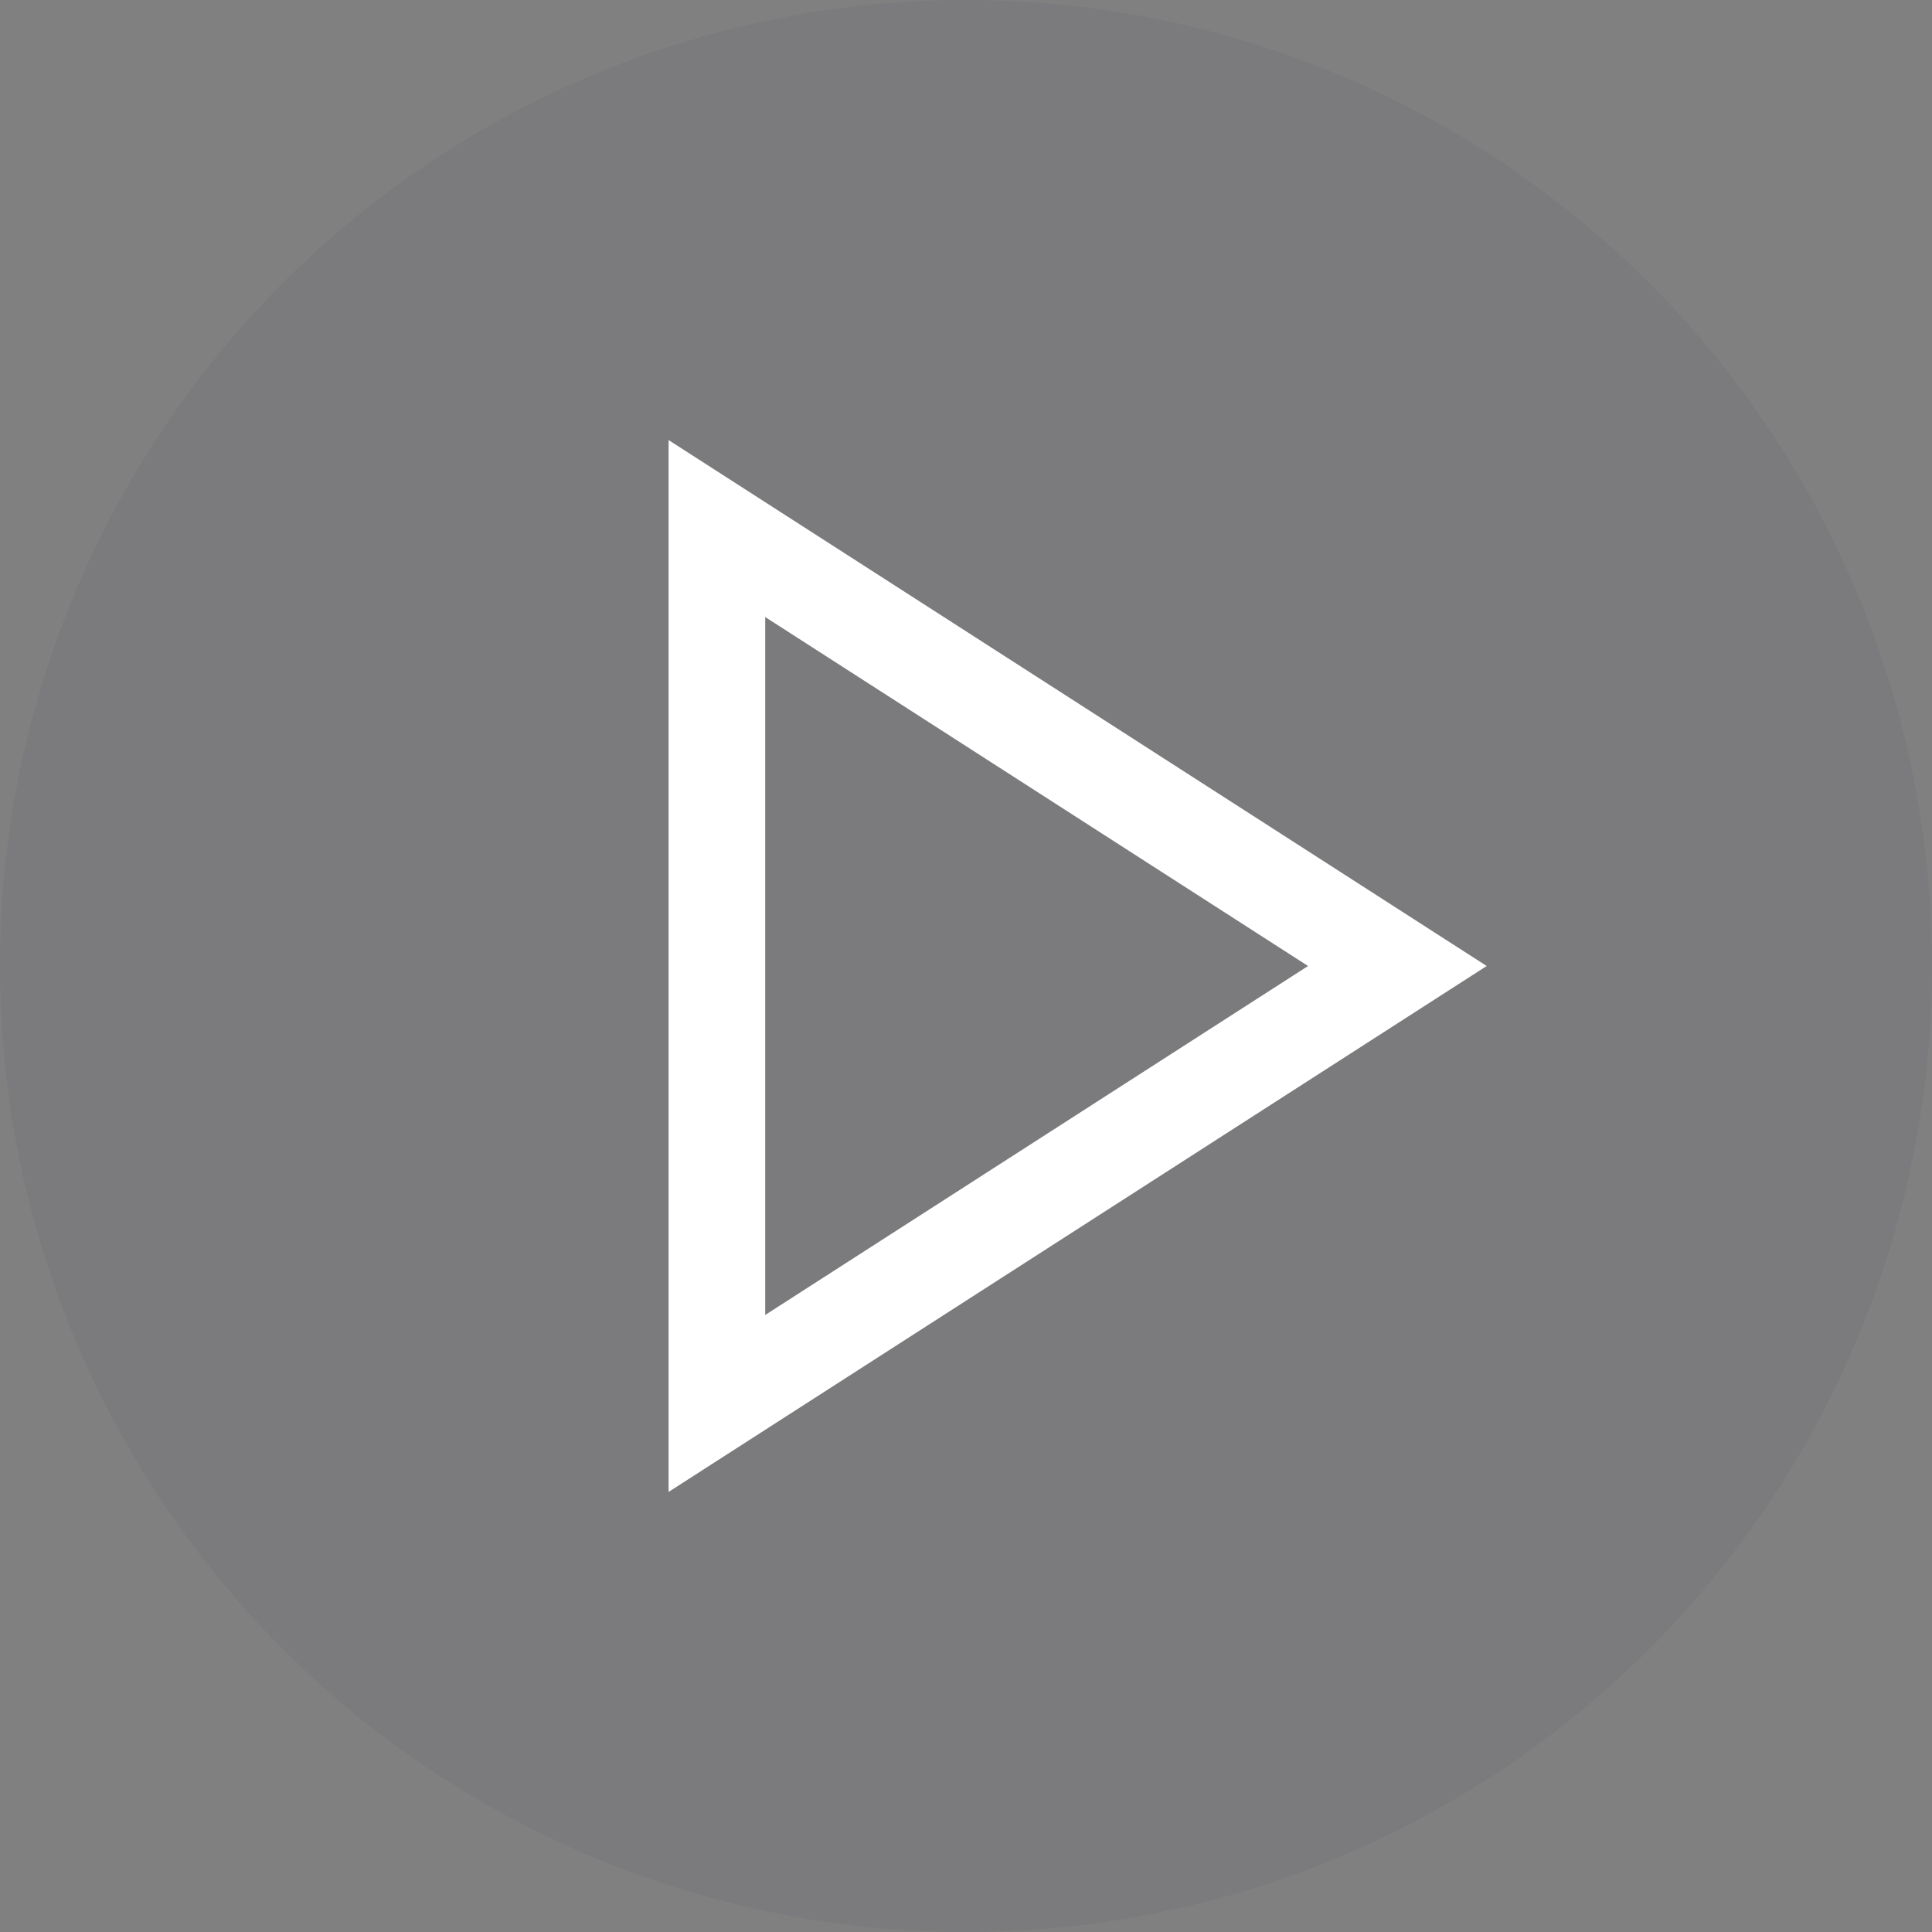 <svg width="120" height="120" viewBox="0 0 120 120" fill="none" xmlns="http://www.w3.org/2000/svg">
<rect x="0" y="0" width="120" height="120" fill="#808080" stroke="none"/>
<g clip-path="url(#clip0_278_5183)">
<circle cx="60" cy="60" r="60" fill="#000039" fill-opacity="0.04"/>
<path d="M44.528 32.83L86.793 60L44.528 87.17V32.83Z" stroke="white" stroke-width="6" stroke-linecap="round"/>
</g>
<defs>
<clipPath id="clip0_278_5183">
<rect width="120" height="120" fill="white"/>
</clipPath>
</defs>
</svg>
